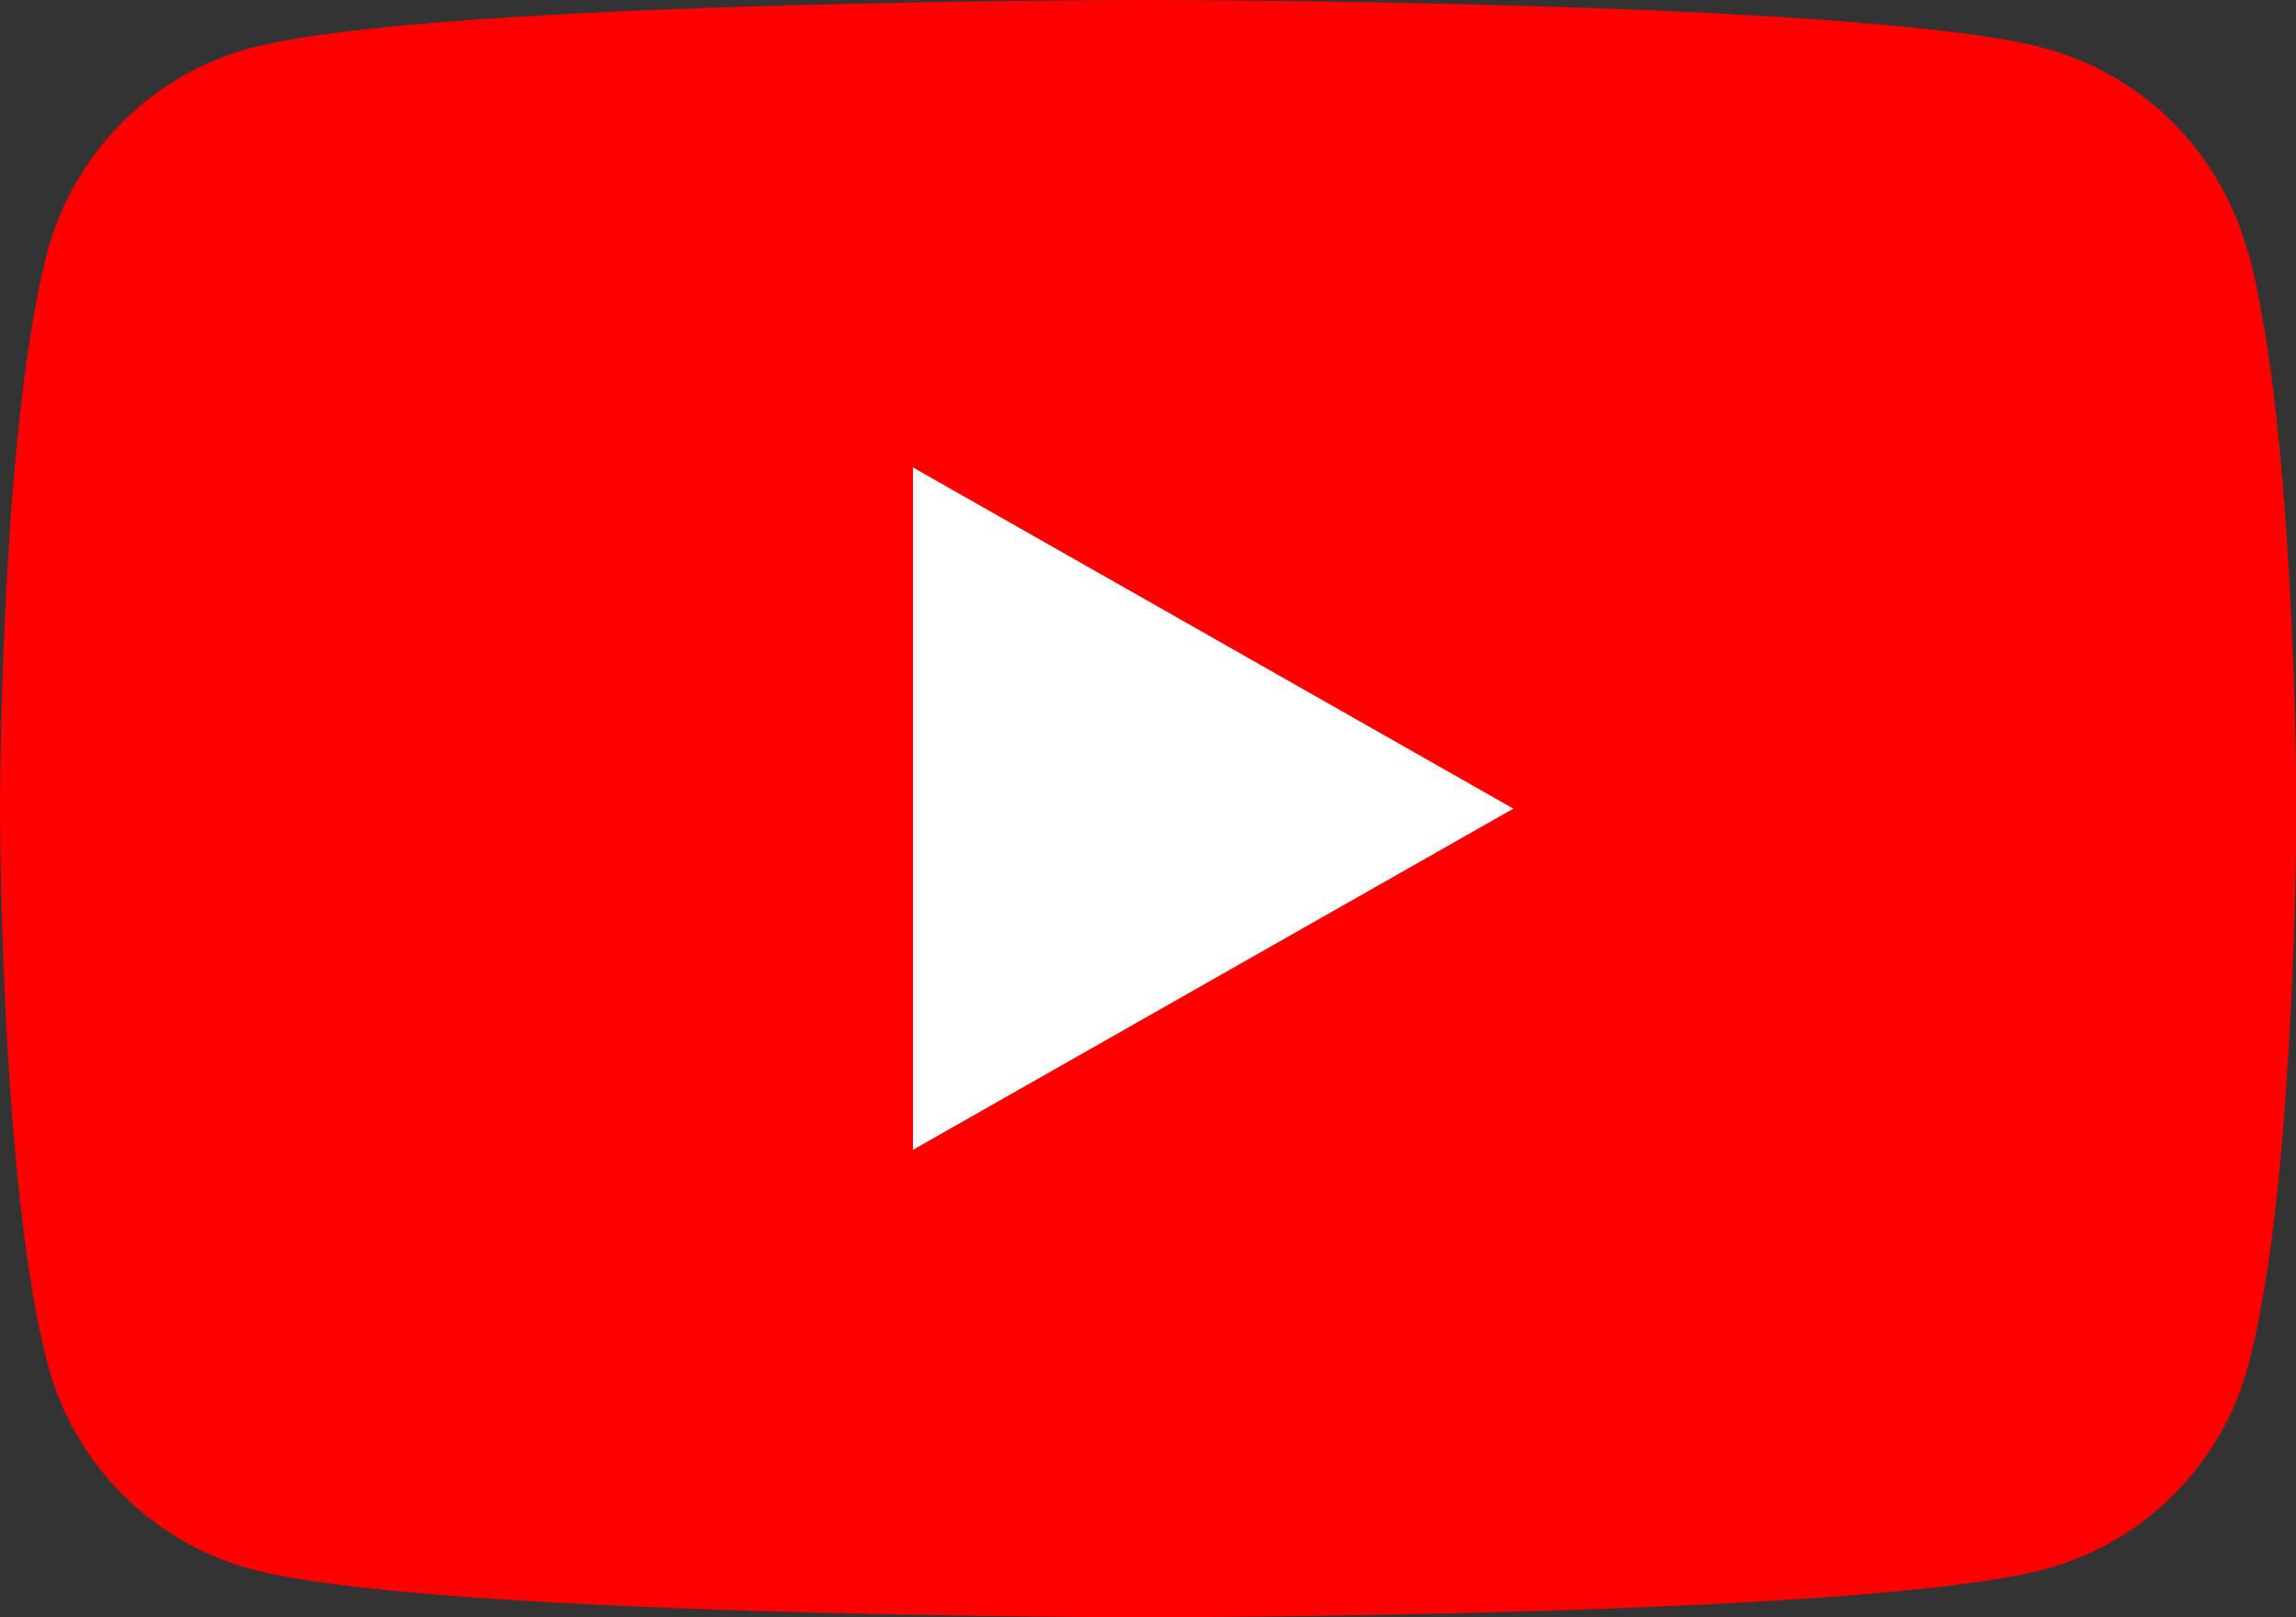 <svg xmlns="http://www.w3.org/2000/svg" viewBox="0 0 73.81 52"><rect x="0" y="0" width="73.81" height="52" fill="#333333" stroke="none"/><path d="M72.26 8.12a9.28 9.28 0 0 0-6.53-6.57C59.97 0 36.89 0 36.89 0S13.81 0 8.05 1.55c-3.18.85-5.68 3.37-6.53 6.57C0 13.91 0 26 0 26s0 12.09 1.54 17.88a9.28 9.28 0 0 0 6.53 6.57C13.83 52 36.91 52 36.91 52s23.08 0 28.84-1.55c3.18-.85 5.68-3.37 6.53-6.57C73.82 38.09 73.82 26 73.82 26s0-12.09-1.54-17.88Z" style="fill:red"/><path style="fill:#fff" d="M29.35 36.97 48.65 26l-19.3-10.97v21.94z"/></svg>